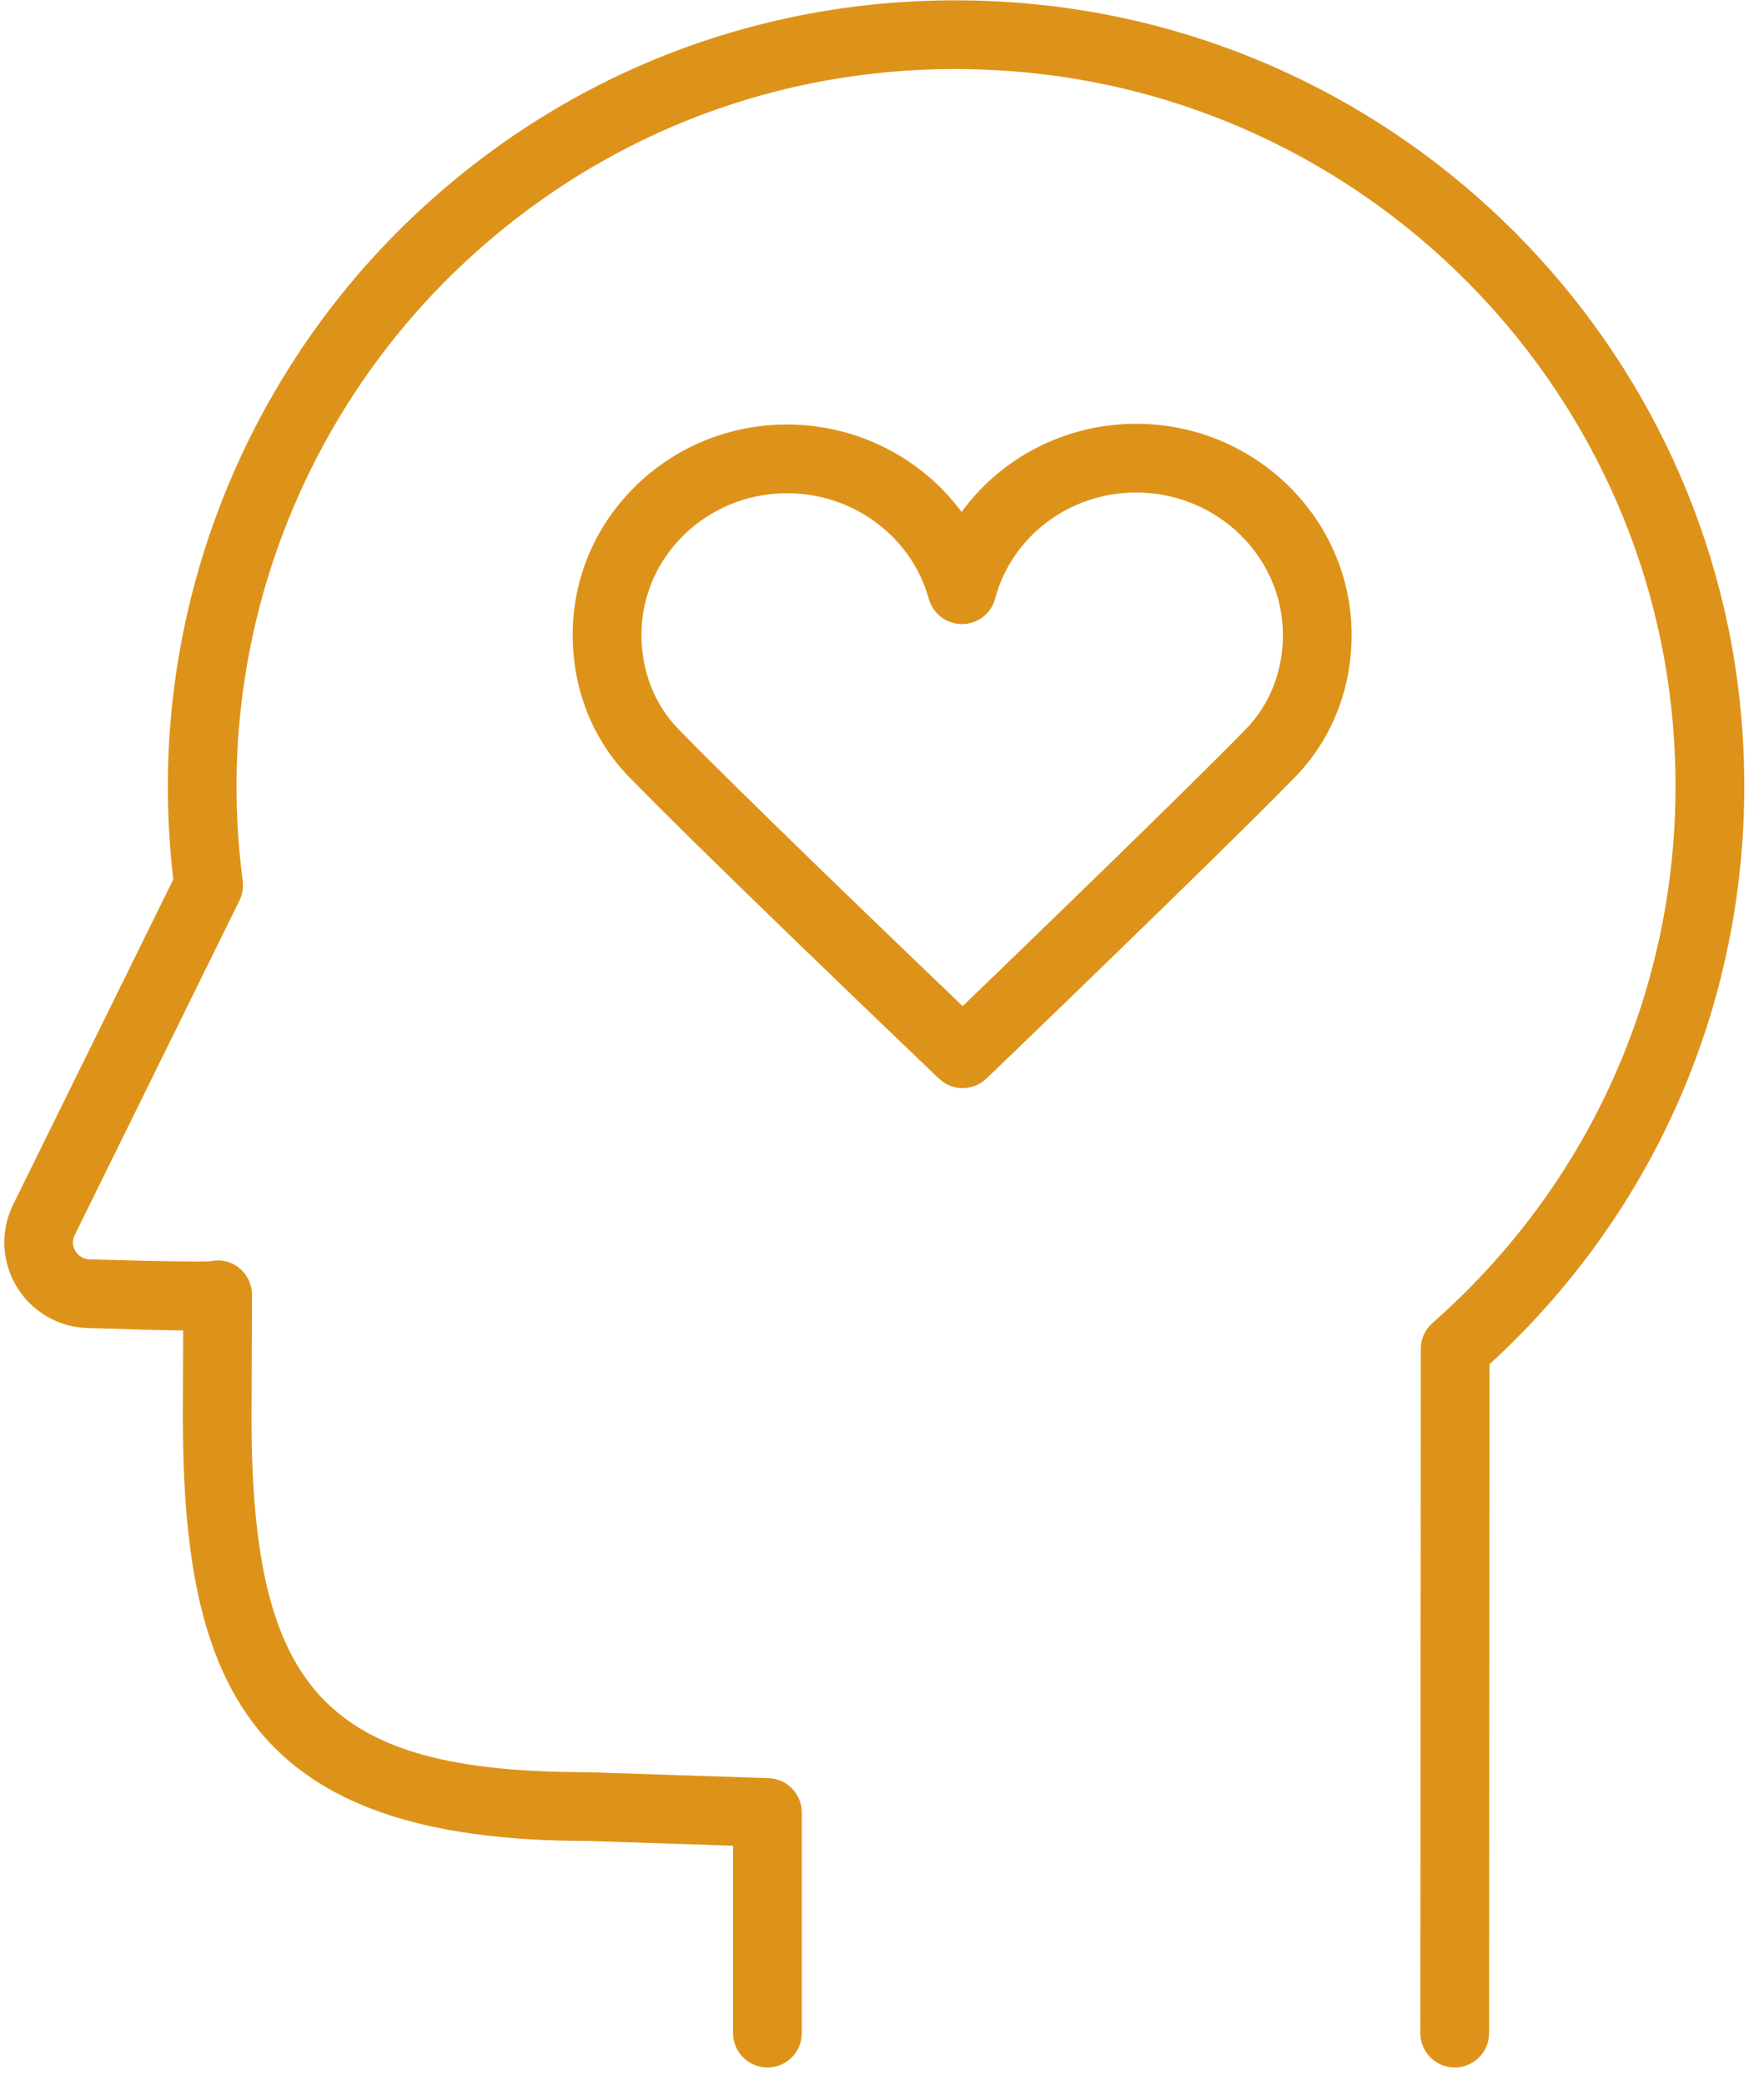 <?xml version="1.0" encoding="UTF-8"?> <svg xmlns="http://www.w3.org/2000/svg" width="77" height="91" viewBox="0 0 77 91" fill="none"> <path d="M76.069 32.088C74.985 15.034 61.274 1.282 44.177 0.101C34.495 -0.57 25.279 2.689 18.225 9.274C11.299 15.738 7.327 24.865 7.327 34.314C7.327 35.68 7.407 37.047 7.565 38.386L0.574 52.582C0.01 53.728 0.066 55.066 0.725 56.161C1.385 57.258 2.545 57.934 3.826 57.972C5.731 58.029 7.057 58.068 7.995 58.076L7.981 61.828C7.981 73.565 10.874 80.36 25.613 80.359L32 80.57V88.75C32 89.578 32.671 90.25 33.5 90.25C34.329 90.25 35 89.578 35 88.75V79.119C35 78.309 34.358 77.646 33.549 77.62L25.661 77.36C14.272 77.36 10.979 73.877 10.979 61.834L11 56.527C11 56.424 10.99 56.322 10.969 56.22C10.815 55.466 10.114 54.94 9.351 55.029C9.284 55.035 9.219 55.047 9.156 55.061C8.845 55.073 7.75 55.085 3.913 54.973C3.556 54.962 3.372 54.743 3.293 54.613C3.215 54.484 3.109 54.221 3.264 53.907L10.453 39.308C10.584 39.042 10.633 38.743 10.595 38.449C10.416 37.095 10.325 35.704 10.325 34.314C10.325 25.693 13.95 17.366 20.27 11.467C26.71 5.456 35.133 2.478 43.968 3.094C59.572 4.172 72.084 16.719 73.073 32.279C73.693 42.022 69.848 51.308 62.526 57.755C62.203 58.04 62.017 58.449 62.017 58.88L62 88.749C61.999 89.577 62.671 90.249 63.499 90.25H63.5C64.328 90.25 64.999 89.579 65 88.751L65.02 59.55C72.714 52.507 76.734 42.538 76.069 32.088Z" fill="#DD931A"></path> <path d="M49.605 18.499C49.601 18.499 49.596 18.499 49.592 18.499C46.501 18.499 43.692 19.986 41.974 22.348C40.244 20.01 37.442 18.535 34.376 18.531C34.372 18.531 34.368 18.531 34.364 18.531C31.826 18.531 29.451 19.509 27.675 21.284C25.946 23.013 24.995 25.3 24.998 27.725C25.001 30.083 25.868 32.273 27.437 33.892C30.698 37.255 40.568 46.684 40.986 47.083C41.276 47.359 41.649 47.498 42.022 47.498C42.397 47.498 42.771 47.358 43.061 47.079C43.477 46.68 53.279 37.257 56.534 33.916C58.127 32.281 59.003 30.076 58.999 27.708C58.993 22.638 54.778 18.506 49.605 18.499ZM56 27.713C56.002 29.293 55.43 30.753 54.387 31.823C51.783 34.496 44.692 41.345 42.021 43.92C39.335 41.348 32.198 34.492 29.593 31.805C28.568 30.747 28.002 29.297 28 27.721C27.998 26.099 28.637 24.567 29.798 23.405C31.006 22.197 32.629 21.531 34.365 21.531C34.367 21.531 34.37 21.531 34.373 21.531C37.257 21.535 39.795 23.431 40.544 26.142C40.724 26.792 41.316 27.243 41.99 27.243C41.992 27.243 41.995 27.243 41.997 27.243C42.675 27.24 43.266 26.784 43.439 26.129C44.166 23.402 46.695 21.499 49.592 21.499C49.595 21.499 49.598 21.499 49.601 21.499C53.125 21.504 55.995 24.292 56 27.713Z" fill="#DD931A"></path> </svg> 
